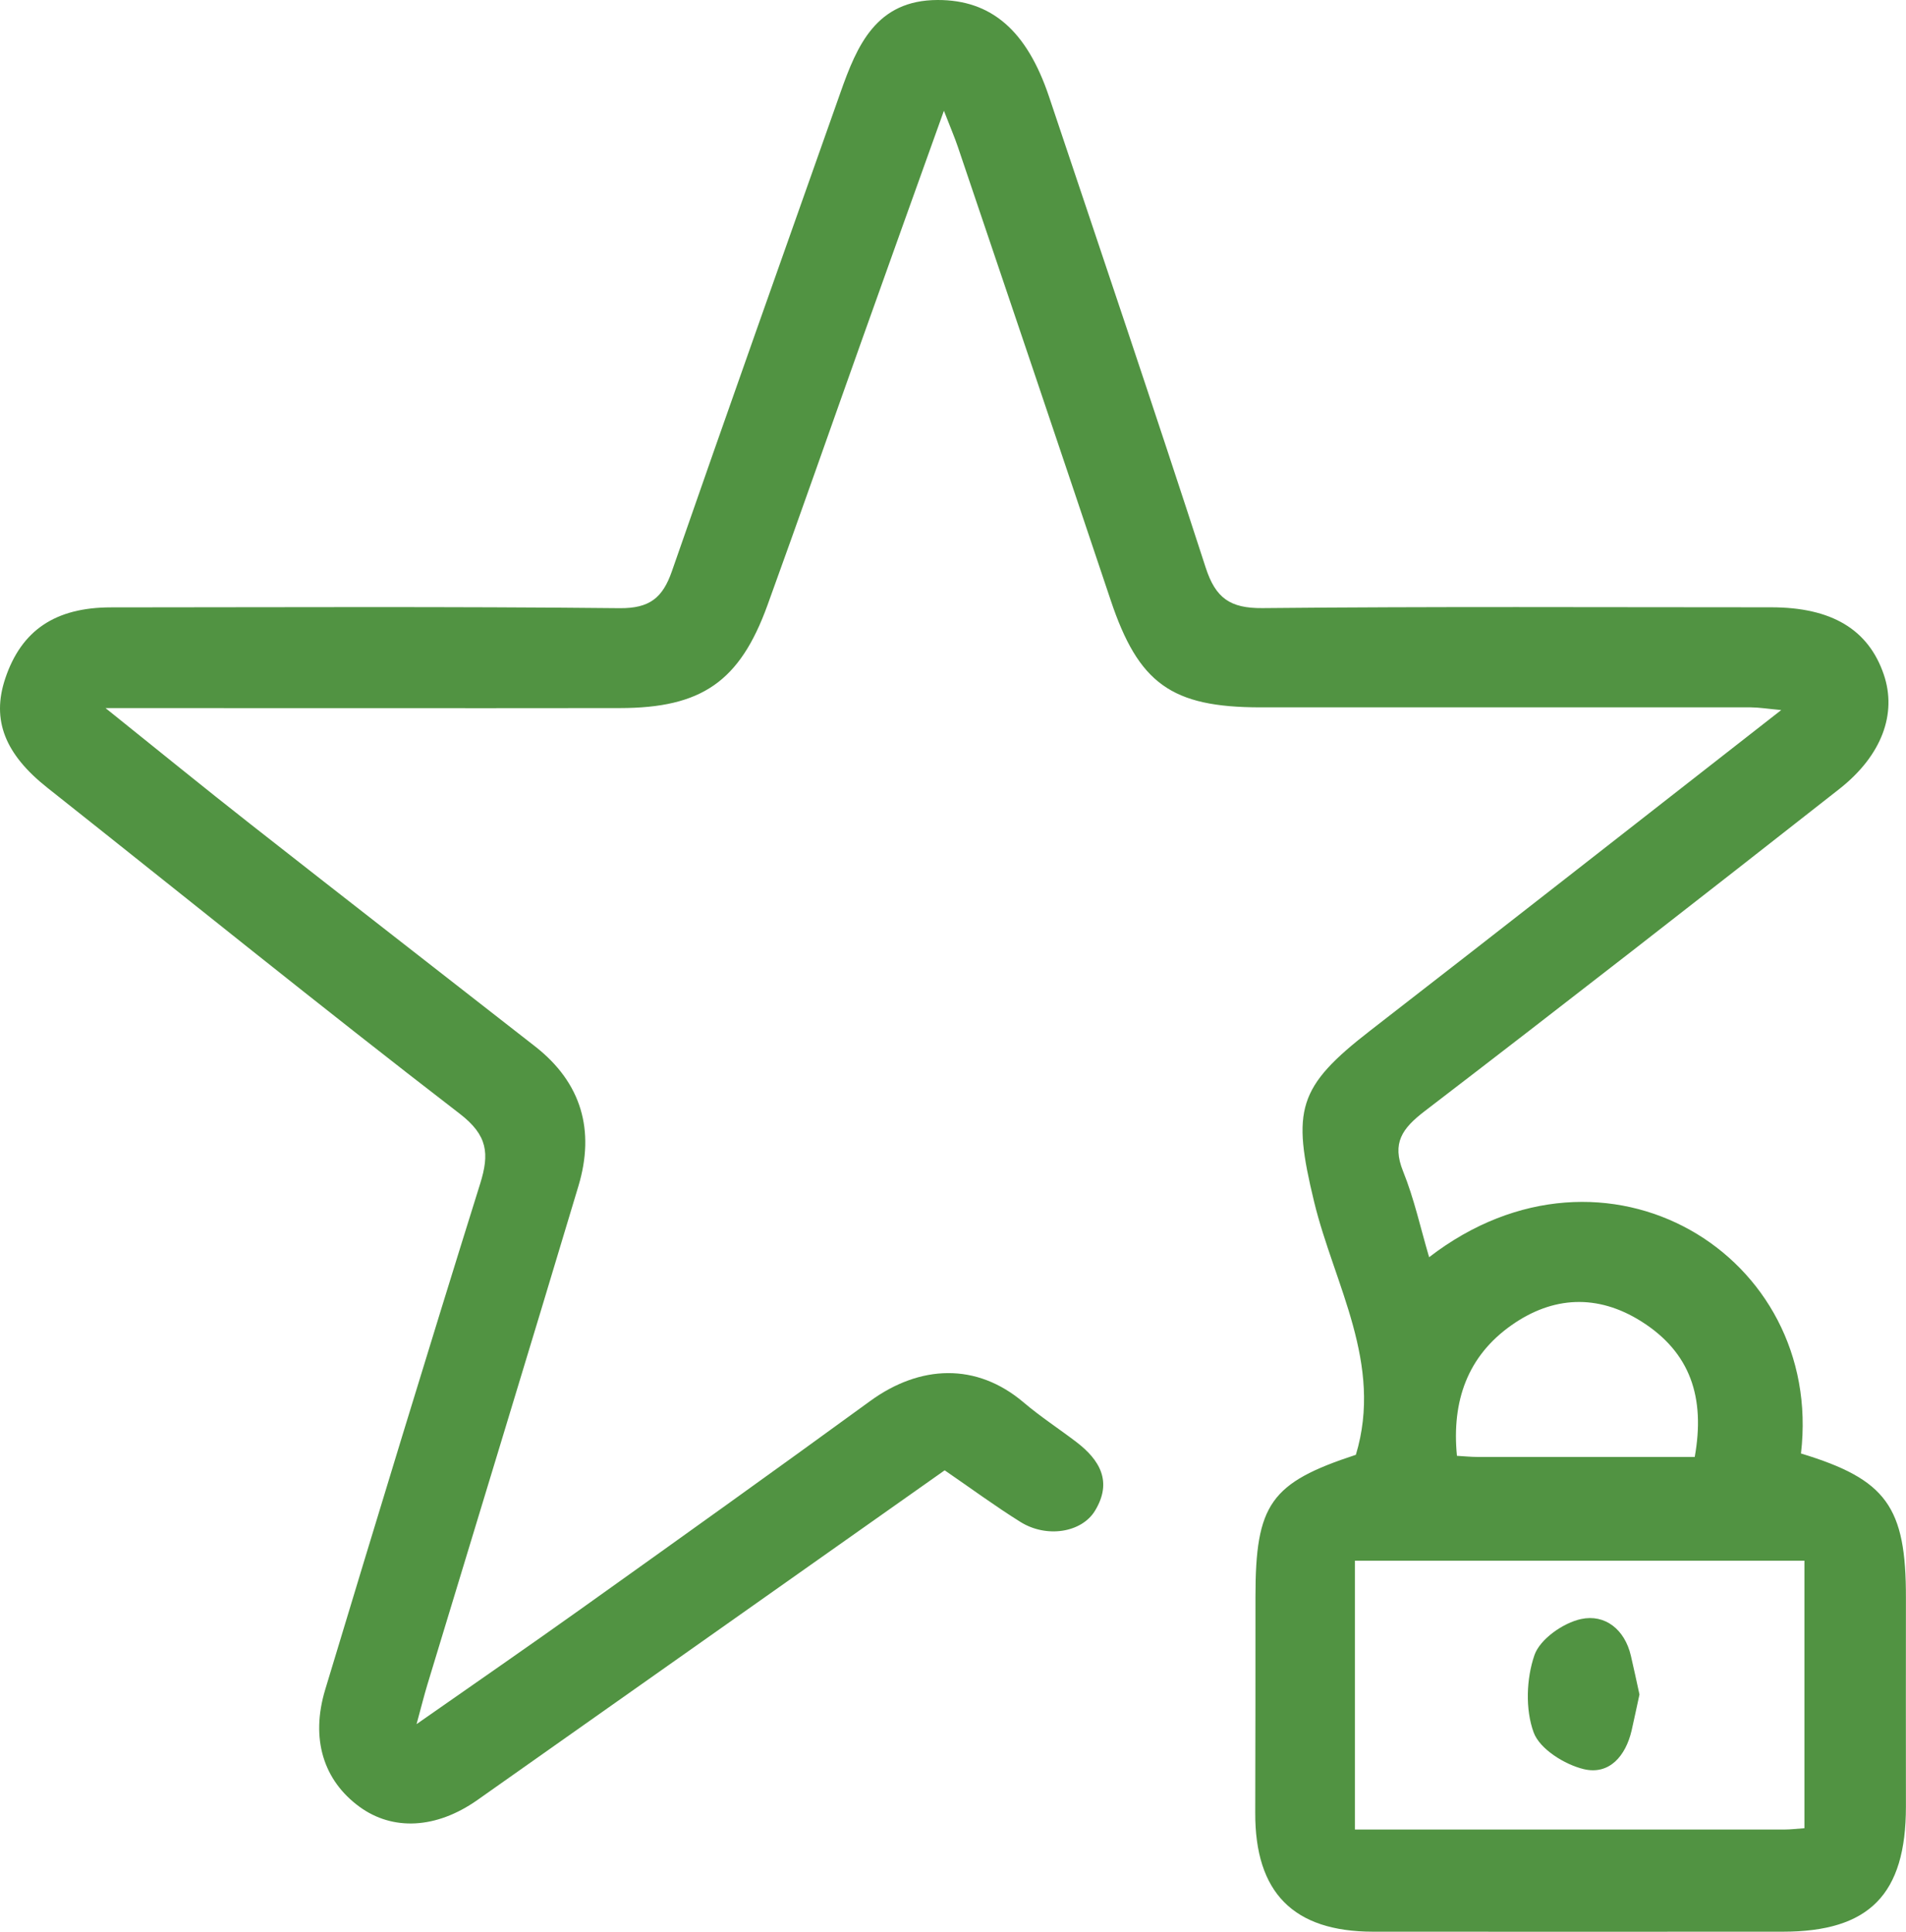 <svg xmlns="http://www.w3.org/2000/svg" id="Layer_2" data-name="Layer 2" viewBox="0 0 260.44 263.95"><defs><style> .cls-1 { fill: #519342; stroke-width: 0px; } </style></defs><g id="Layer_1-2" data-name="Layer 1"><g><path class="cls-1" d="m129.08,200.9c-21.56,15.21-42.69,30.14-63.85,45.05-5.61,3.95-11.56,4.24-16.11.92-4.91-3.59-6.72-9.27-4.68-16.02,6.97-23.06,13.98-46.12,21.17-69.11,1.28-4.11,1.05-6.61-2.8-9.57-18.96-14.6-37.56-29.66-56.32-44.52-5.8-4.59-7.68-9.25-5.77-14.95,2.2-6.57,6.83-9.71,14.45-9.71,23.16-.01,46.33-.13,69.49.11,4.11.04,5.89-1.42,7.15-5.05,7.59-21.83,15.33-43.61,23.03-65.4C117.12,6.17,119.74.02,128.11,0c7.36-.02,12.21,4.19,15.24,13.23,7.18,21.43,14.43,42.84,21.4,64.33,1.35,4.16,3.33,5.57,7.76,5.53,23.16-.23,46.33-.11,69.49-.11,8.27,0,13.31,3.02,15.41,9.2,1.8,5.31-.23,11.03-6.1,15.64-18.81,14.77-37.68,29.48-56.67,44.03-3.03,2.33-4.48,4.32-2.92,8.19,1.52,3.76,2.39,7.78,3.56,11.74,24.14-18.6,54-.27,50.81,26.82,11.67,3.54,14.37,7.27,14.34,19.75-.02,9.5,0,19,0,28.5,0,12.01-5,17.09-16.83,17.09-18.66,0-37.33.02-55.99,0-10.89-.01-16.13-5.35-16.09-16.25.03-9.83.03-19.66.03-29.5,0-12.69,2.07-15.59,13.72-19.41,3.76-12.49-2.95-23.23-5.7-34.55-3.05-12.6-2.33-15.68,7.75-23.48,18.51-14.34,36.93-28.79,56.07-43.73-1.84-.17-3-.36-4.17-.37-22.33-.01-44.66,0-66.99,0-12.18,0-16.66-3.27-20.47-14.66-6.92-20.66-13.9-41.3-20.88-61.94-.44-1.3-.99-2.57-1.9-4.92-3.98,11.11-7.59,21.16-11.17,31.22-4.32,12.12-8.56,24.27-12.95,36.37-3.78,10.42-9,14.02-20.17,14.03-22.99.03-45.98,0-70.27,0,7.18,5.76,13.45,10.87,19.81,15.86,12.94,10.16,25.93,20.24,38.89,30.37,6.37,4.98,8.19,11.49,5.92,19.07-6.82,22.75-13.77,45.46-20.66,68.19-.42,1.39-.77,2.8-1.46,5.34,8.01-5.6,15.24-10.59,22.39-15.69,13.24-9.44,26.47-18.9,39.61-28.47,6.78-4.93,14.5-5.28,20.96.21,2.27,1.93,4.79,3.57,7.17,5.38,3.24,2.47,4.98,5.44,2.58,9.4-1.82,3.01-6.62,3.78-10.2,1.54-3.51-2.19-6.84-4.65-10.36-7.06Zm117.48,48.89v-36.54h-61.42v36.73c19.82,0,39.29,0,58.76,0,.8,0,1.6-.11,2.66-.18Zm-14.99-50.71c1.46-8.14-.59-14.3-7.3-18.53-6-3.78-12.1-3.44-17.72.51-6.02,4.23-8.2,10.37-7.47,17.86,1.13.07,1.94.15,2.75.15,9.8,0,19.6,0,29.74,0Z"></path><path class="cls-1" d="m224.02,231.53c-.37,1.71-.71,3.31-1.07,4.91-.81,3.49-3.05,6.12-6.54,5.29-2.62-.63-6.02-2.75-6.85-5.02-1.15-3.15-1-7.34.11-10.56.76-2.19,3.92-4.4,6.37-4.93,3.26-.7,5.97,1.4,6.81,5.03.41,1.75.78,3.51,1.17,5.28Z"></path></g></g></svg>